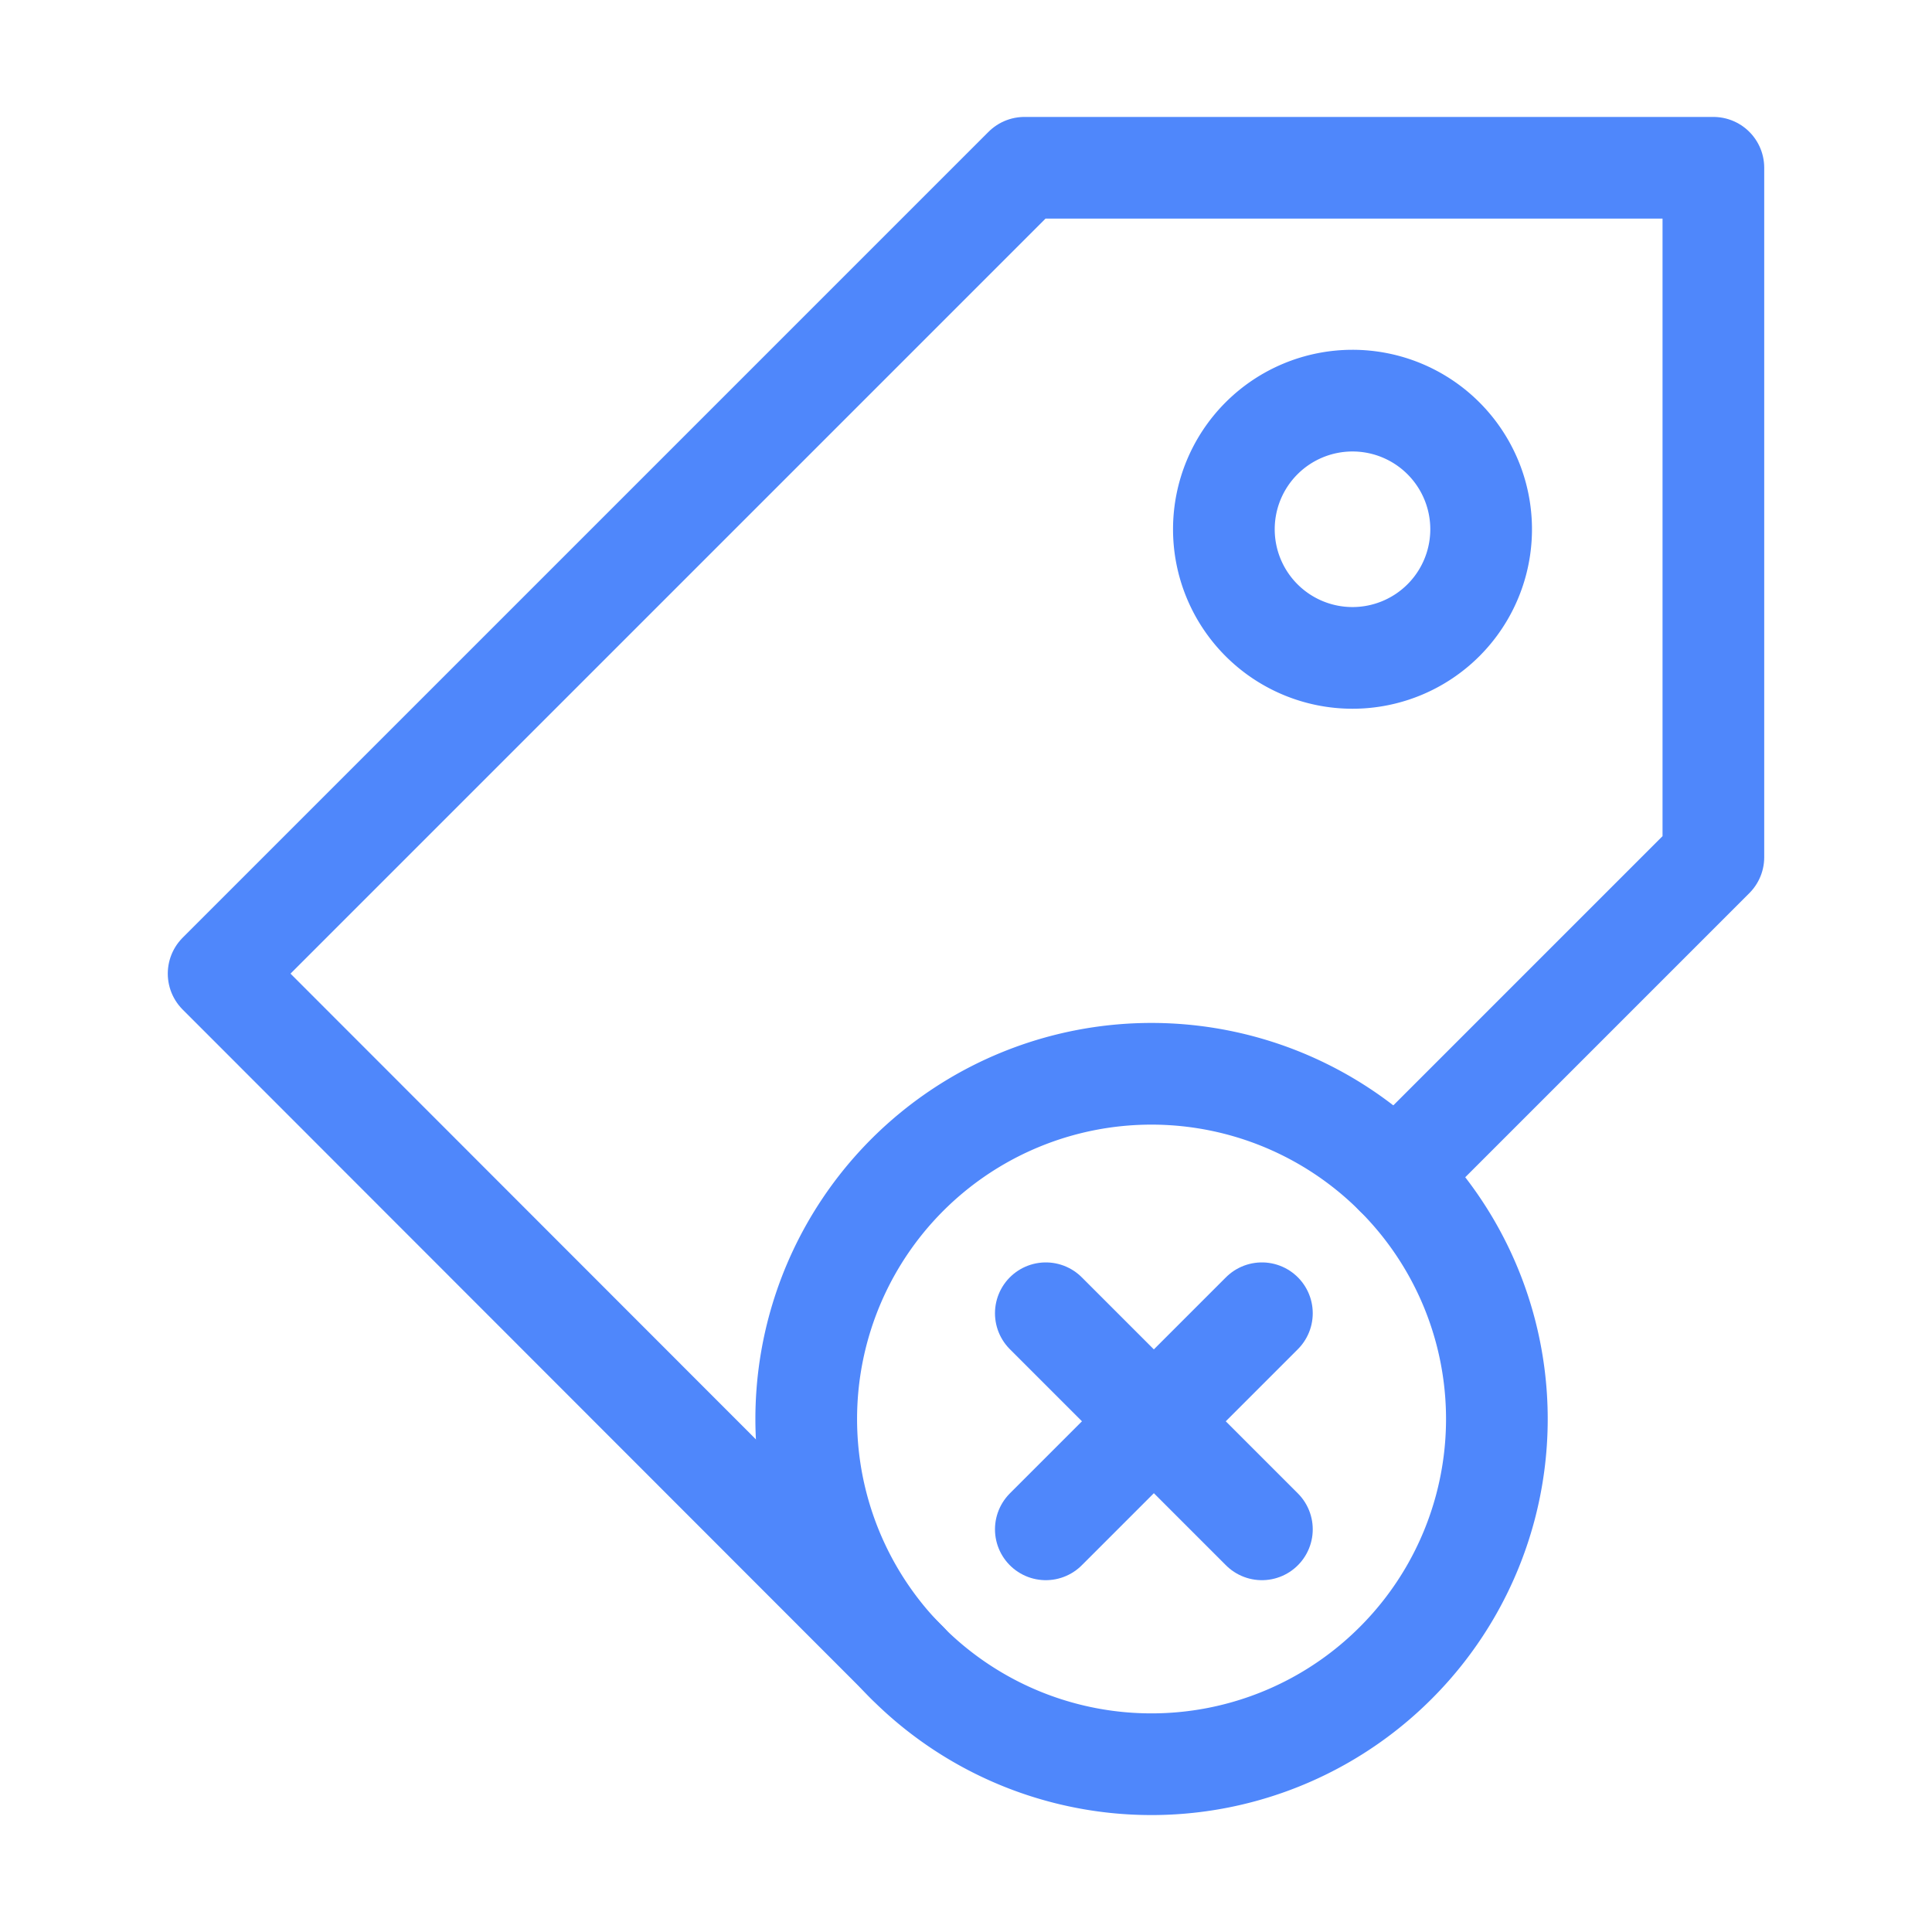 <svg xmlns="http://www.w3.org/2000/svg" viewBox="0 0 38 38"><defs><style>.cls-1,.cls-2{fill:none;}.cls-1{stroke:#4f87fb;stroke-linecap:round;stroke-linejoin:round;stroke-width:2px;}</style></defs><title>bitcoin-sec3-icon1c</title><g id="Layer_2" data-name="Layer 2"><g id="Layer_1-2" data-name="Layer 1"><path class="cls-1" d="M28.39,12.2a2.53,2.53,0,1,1,0-3.58A2.53,2.53,0,0,1,28.39,12.2Z"/><polyline class="cls-1" points="27.45 23.11 33.7 16.86 33.7 3.3 20.15 3.3 4.3 19.15 17.85 32.71"/><path class="cls-1" d="M27.45,32.71a6.79,6.79,0,1,1,0-9.6A6.78,6.78,0,0,1,27.45,32.71Z"/><line class="cls-1" x1="24.82" y1="25.83" x2="20.57" y2="30.08"/><line class="cls-1" x1="20.57" y1="25.83" x2="24.82" y2="30.08"/><rect class="cls-2" width="38" height="38"/></g></g></svg>